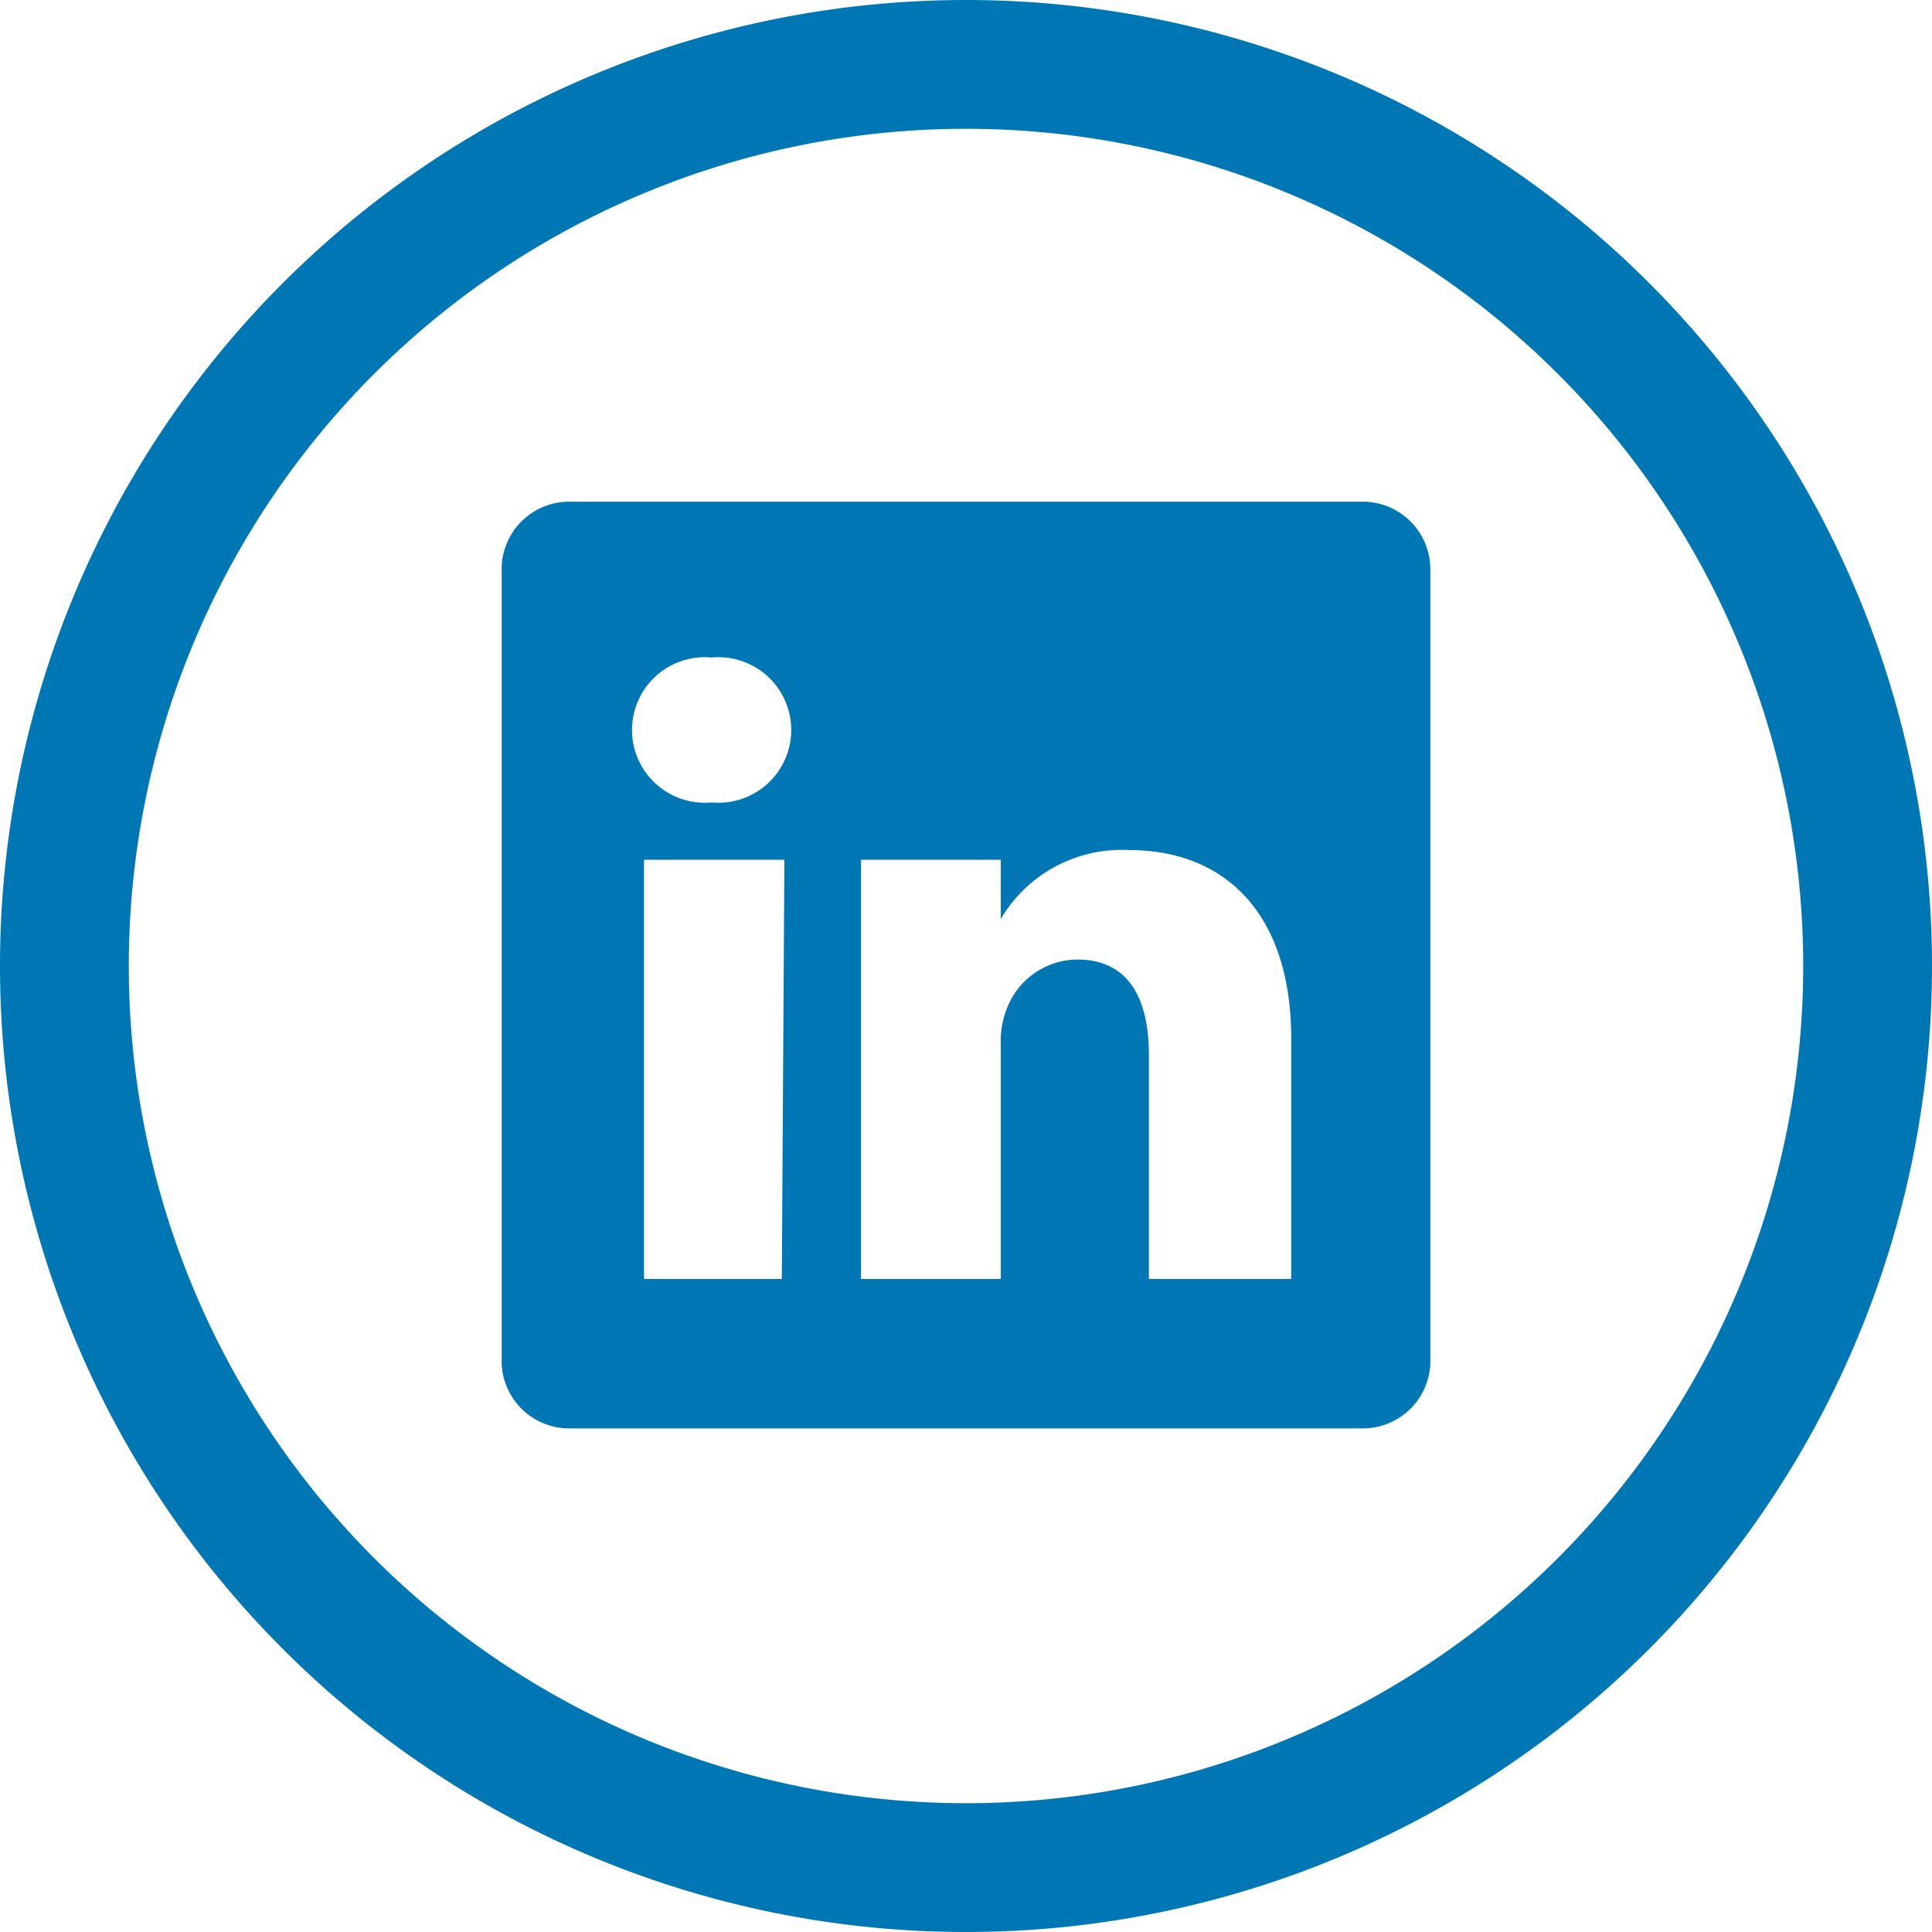 <svg xmlns="http://www.w3.org/2000/svg" viewBox="0 0 30 30"><defs><style>.cls-1{fill:#0077b5;}</style></defs><title>Artboard 127</title><g id="MENU"><path class="cls-1" d="M15,2A13,13,0,1,1,2,15,13,13,0,0,1,15,2m0-2A15,15,0,1,0,30,15,15,15,0,0,0,15,0Z"/><path id="LinkedIn_alt_" data-name="LinkedIn (alt)" class="cls-1" d="M21.14,7.79H8.86a1.05,1.05,0,0,0-1.07,1V21.18a1.05,1.05,0,0,0,1.07,1H21.14a1.05,1.05,0,0,0,1.07-1V8.82A1.05,1.05,0,0,0,21.14,7.79Zm-9,12.07H10V13.35h2.18Zm-1.09-7.4h0a1.13,1.13,0,1,1,0-2.25,1.13,1.13,0,1,1,0,2.25Zm9,7.4H17.84V16.38c0-.88-.32-1.48-1.11-1.48a1.18,1.18,0,0,0-1.11.8,1.39,1.39,0,0,0-.08.52v3.64H13.37s0-5.9,0-6.51h2.17v.92a2.18,2.18,0,0,1,2-1.07c1.43,0,2.51.93,2.51,2.93Zm-4.49-5.57v0Z"/></g></svg>